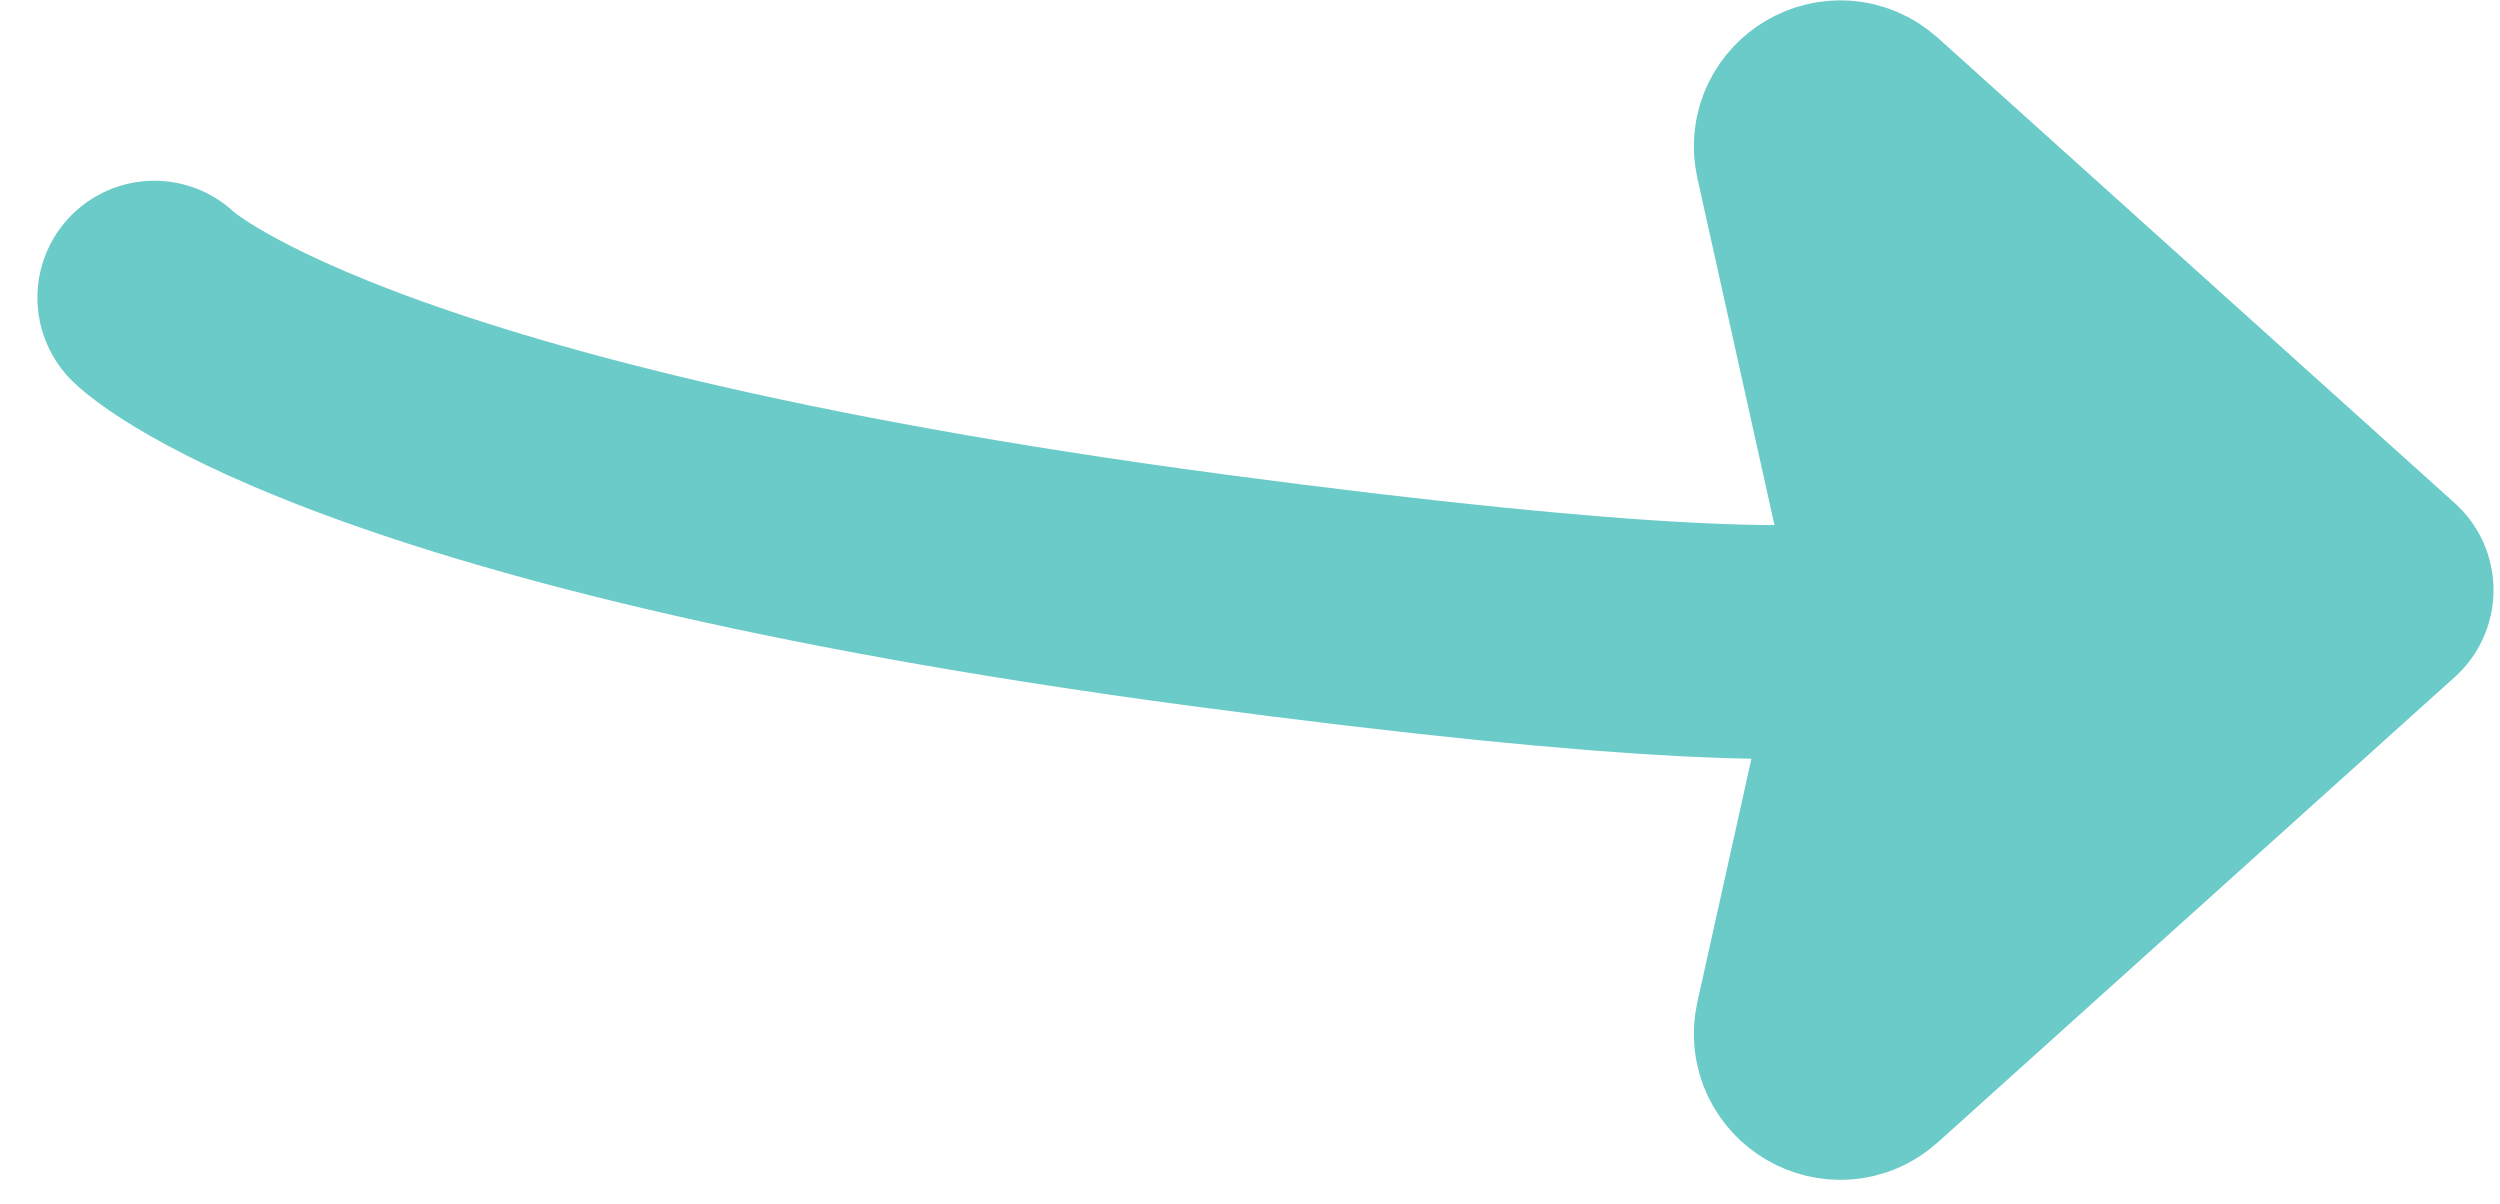 <svg width="27" height="13" viewBox="0 0 27 13" fill="none" xmlns="http://www.w3.org/2000/svg">
<path d="M25.667 6.373L20.085 1.349C19.856 1.144 19.499 1.352 19.565 1.652L20.614 6.373H25.667Z" fill="#6ACBC9"/>
<path d="M19.565 11.094C19.499 11.394 19.856 11.603 20.085 11.397L25.667 6.373H20.614L19.565 11.094Z" fill="#6ACBC9"/>
<path d="M1.667 3.215C1.667 3.215 3.562 5.11 13.035 6.373C22.509 7.636 20.614 6.373 20.614 6.373M25.667 6.373L20.085 1.349C19.856 1.144 19.499 1.352 19.565 1.652L20.614 6.373M25.667 6.373L20.085 11.397C19.856 11.603 19.499 11.394 19.565 11.094L20.614 6.373M25.667 6.373H20.614" stroke="#6ACBC9" stroke-width="2.526" stroke-linecap="round" stroke-linejoin="round"/>
</svg>
